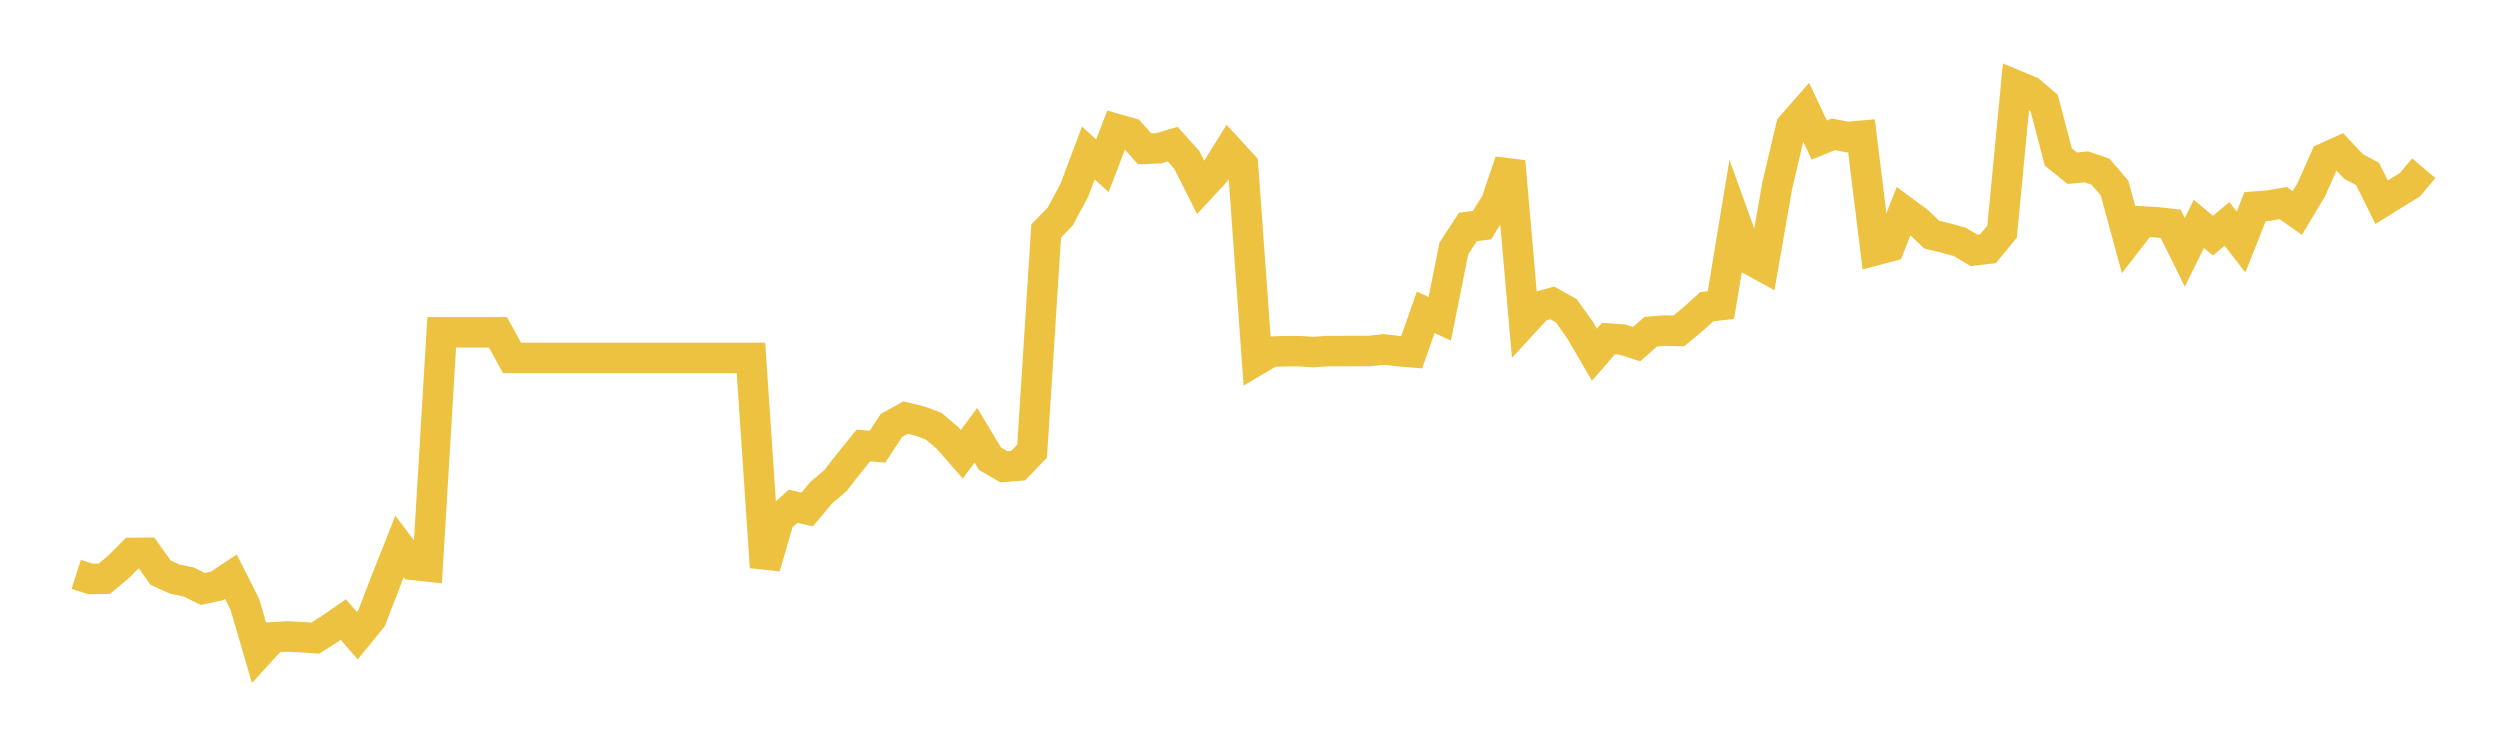 <svg width="164" height="48" xmlns="http://www.w3.org/2000/svg" xmlns:xlink="http://www.w3.org/1999/xlink"><path fill="none" stroke="rgb(237,194,64)" stroke-width="2" d="M5,37.678L5.922,37.974L6.844,37.963L7.766,37.197L8.689,36.269L9.611,36.264L10.533,37.564L11.455,37.984L12.377,38.176L13.299,38.632L14.222,38.44L15.144,37.829L16.066,39.652L16.988,42.818L17.91,41.808L18.832,41.751L19.754,41.797L20.677,41.86L21.599,41.279L22.521,40.642L23.443,41.704L24.365,40.575L25.287,38.181L26.21,35.849L27.132,37.062L28.054,37.16L28.976,21.798L29.898,21.798L30.82,21.798L31.743,21.798L32.665,21.798L33.587,23.477L34.509,23.477L35.431,23.477L36.353,23.477L37.275,23.477L38.198,23.477L39.12,23.477L40.042,23.477L40.964,23.477L41.886,23.477L42.808,23.477L43.731,23.477L44.653,23.477L45.575,23.477L46.497,23.477L47.419,23.477L48.341,23.477L49.263,23.477L50.186,37.207L51.108,34.036L52.03,33.212L52.952,33.418L53.874,32.319L54.796,31.536L55.719,30.353L56.641,29.222L57.563,29.301L58.485,27.9L59.407,27.393L60.329,27.615L61.251,27.959L62.174,28.746L63.096,29.798L64.018,28.556L64.94,30.088L65.862,30.622L66.784,30.548L67.707,29.592L68.629,15.152L69.551,14.203L70.473,12.483L71.395,10.034L72.317,10.876L73.24,8.465L74.162,8.729L75.084,9.765L76.006,9.727L76.928,9.457L77.85,10.482L78.772,12.305L79.695,11.312L80.617,9.829L81.539,10.833L82.461,23.613L83.383,23.068L84.305,23.036L85.228,23.036L86.15,23.095L87.072,23.031L87.994,23.031L88.916,23.026L89.838,23.026L90.76,22.92L91.683,23.031L92.605,23.105L93.527,20.491L94.449,20.909L95.371,16.305L96.293,14.887L97.216,14.77L98.138,13.299L99.06,10.59L99.982,21.13L100.904,20.128L101.826,19.872L102.749,20.384L103.671,21.683L104.593,23.27L105.515,22.21L106.437,22.278L107.359,22.576L108.281,21.762L109.204,21.683L110.126,21.709L111.048,20.947L111.97,20.118L112.892,20.013L113.814,14.429L114.737,16.986L115.659,17.492L116.581,12.206L117.503,8.289L118.425,7.24L119.347,9.188L120.269,8.812L121.192,8.989L122.114,8.906L123.036,16.414L123.958,16.17L124.88,13.842L125.802,14.521L126.725,15.392L127.647,15.615L128.569,15.869L129.491,16.424L130.413,16.315L131.335,15.195L132.257,5.607L133.18,5.991L134.102,6.774L135.024,10.298L135.946,11.034L136.868,10.945L137.79,11.258L138.713,12.333L139.635,15.72L140.557,14.53L141.479,14.577L142.401,14.687L143.323,16.55L144.246,14.687L145.168,15.459L146.09,14.687L147.012,15.877L147.934,13.552L148.856,13.484L149.778,13.322L150.701,13.971L151.623,12.442L152.545,10.358L153.467,9.939L154.389,10.918L155.311,11.41L156.234,13.264L157.156,12.688L158.078,12.128L159,11.039"></path></svg>